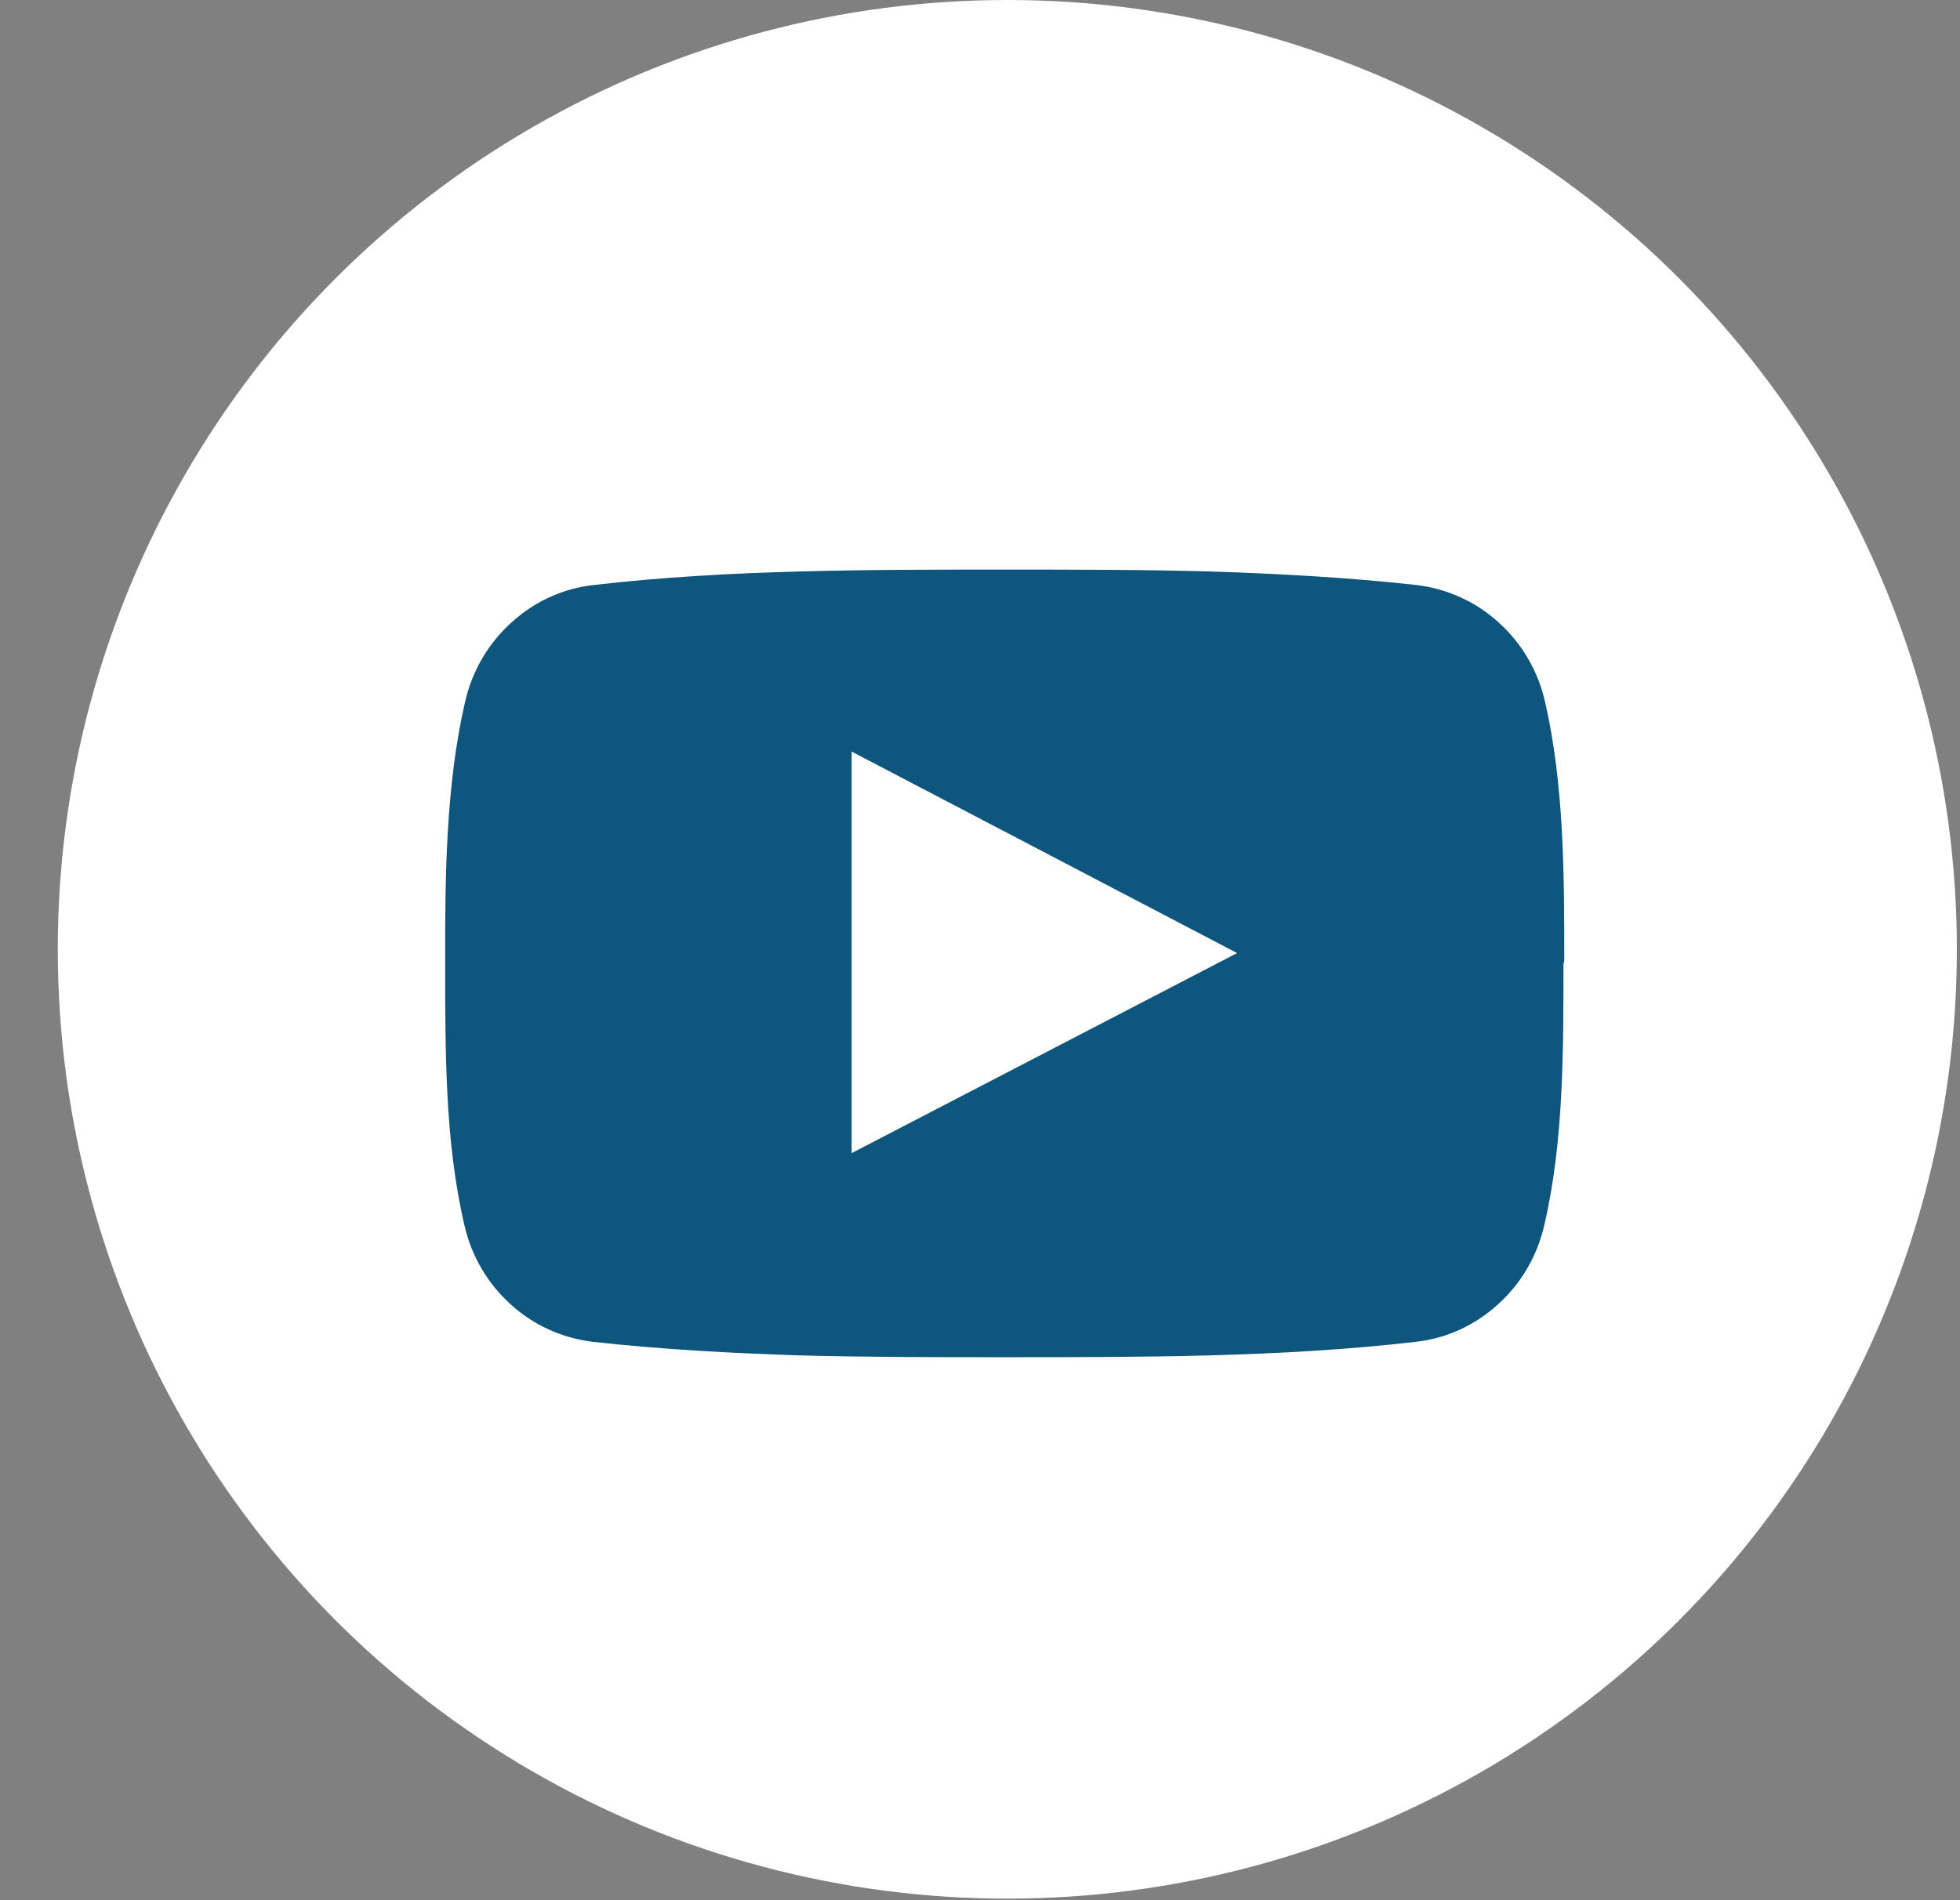 <svg width="33" height="32" viewBox="0 0 33 32" fill="none" xmlns="http://www.w3.org/2000/svg">
<rect x="0" y="0" width="33" height="32" fill="#808080" stroke="none"/>
<circle cx="16.96" cy="15.987" r="15.987" fill="white"/>
<path d="M26.337 16.189C26.337 14.752 26.337 13.226 26.014 11.821C25.894 11.289 25.615 10.827 25.235 10.485C24.855 10.137 24.374 9.915 23.849 9.852C22.703 9.725 21.544 9.662 20.386 9.624C19.233 9.592 18.075 9.592 16.922 9.592C15.77 9.592 14.611 9.592 13.459 9.624C12.3 9.655 11.142 9.719 9.996 9.852C9.47 9.909 8.989 10.137 8.609 10.485C8.229 10.827 7.951 11.289 7.83 11.821C7.666 12.53 7.583 13.271 7.539 14.018C7.495 14.765 7.495 15.506 7.495 16.227C7.495 16.943 7.495 17.684 7.533 18.431C7.571 19.178 7.653 19.919 7.818 20.628C7.938 21.16 8.217 21.622 8.596 21.964C8.976 22.312 9.458 22.534 9.983 22.597C11.129 22.724 12.288 22.787 13.446 22.825C14.599 22.856 15.757 22.856 16.91 22.856C18.062 22.856 19.221 22.856 20.373 22.825C21.532 22.793 22.69 22.73 23.836 22.597C24.362 22.54 24.843 22.312 25.223 21.964C25.603 21.622 25.881 21.16 26.002 20.628C26.166 19.919 26.248 19.178 26.286 18.431C26.324 17.696 26.324 16.949 26.324 16.227L26.337 16.189ZM14.339 19.419V12.657L20.829 16.05L14.339 19.419Z" fill="#0F567F"/>
</svg>
